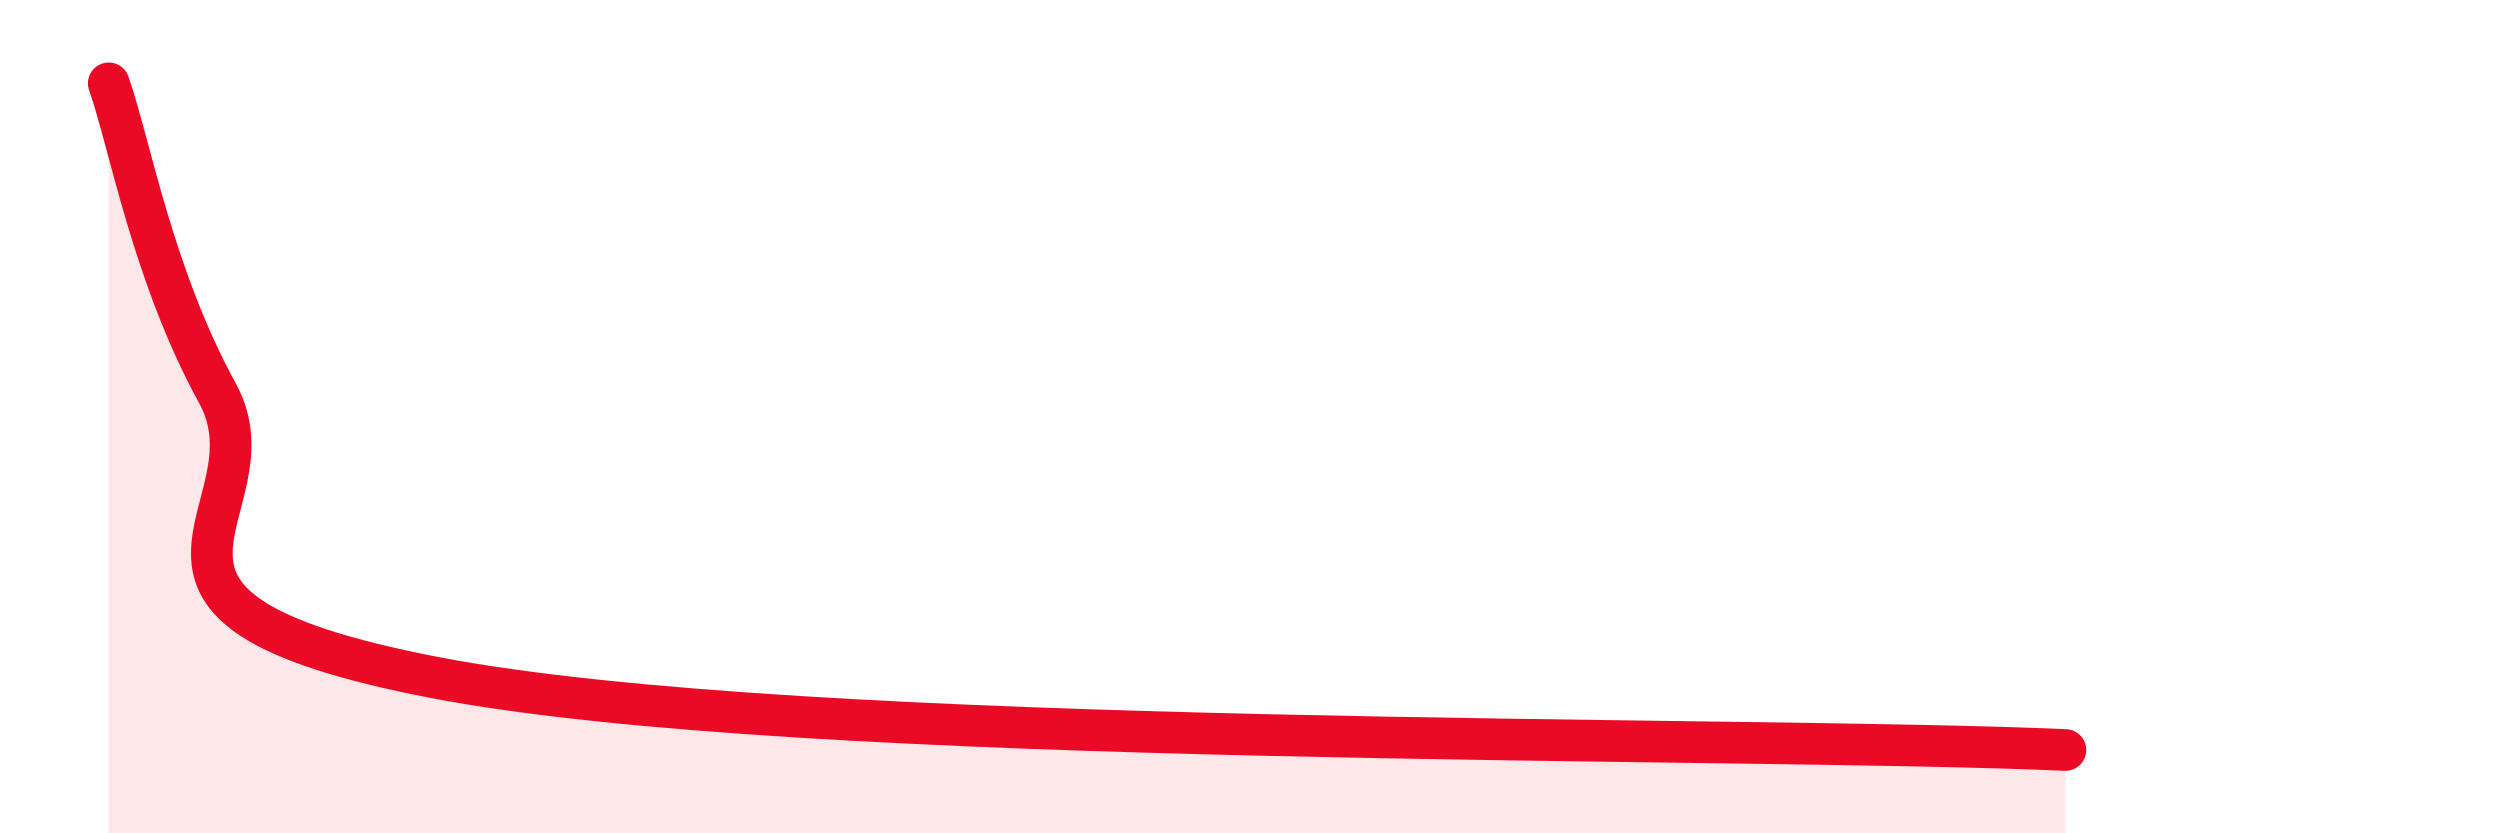
    <svg width="60" height="20" viewBox="0 0 60 20" xmlns="http://www.w3.org/2000/svg">
      <path
        d="M 2.61,2 C 3.13,3.49 3.66,6.59 5.22,9.44 C 6.78,12.29 1.56,14.55 10.43,16.26 C 19.3,17.97 41.74,17.65 49.57,18L49.57 20L2.61 20Z"
        fill="#EB0A25"
        opacity="0.1"
        stroke-linecap="round"
        stroke-linejoin="round"
      />
      <path
        d="M 2.61,2 C 3.13,3.49 3.66,6.59 5.22,9.44 C 6.78,12.29 1.56,14.55 10.43,16.26 C 19.3,17.97 41.74,17.65 49.57,18"
        stroke="#EB0A25"
        stroke-width="1"
        fill="none"
        stroke-linecap="round"
        stroke-linejoin="round"
      />
    </svg>
  
